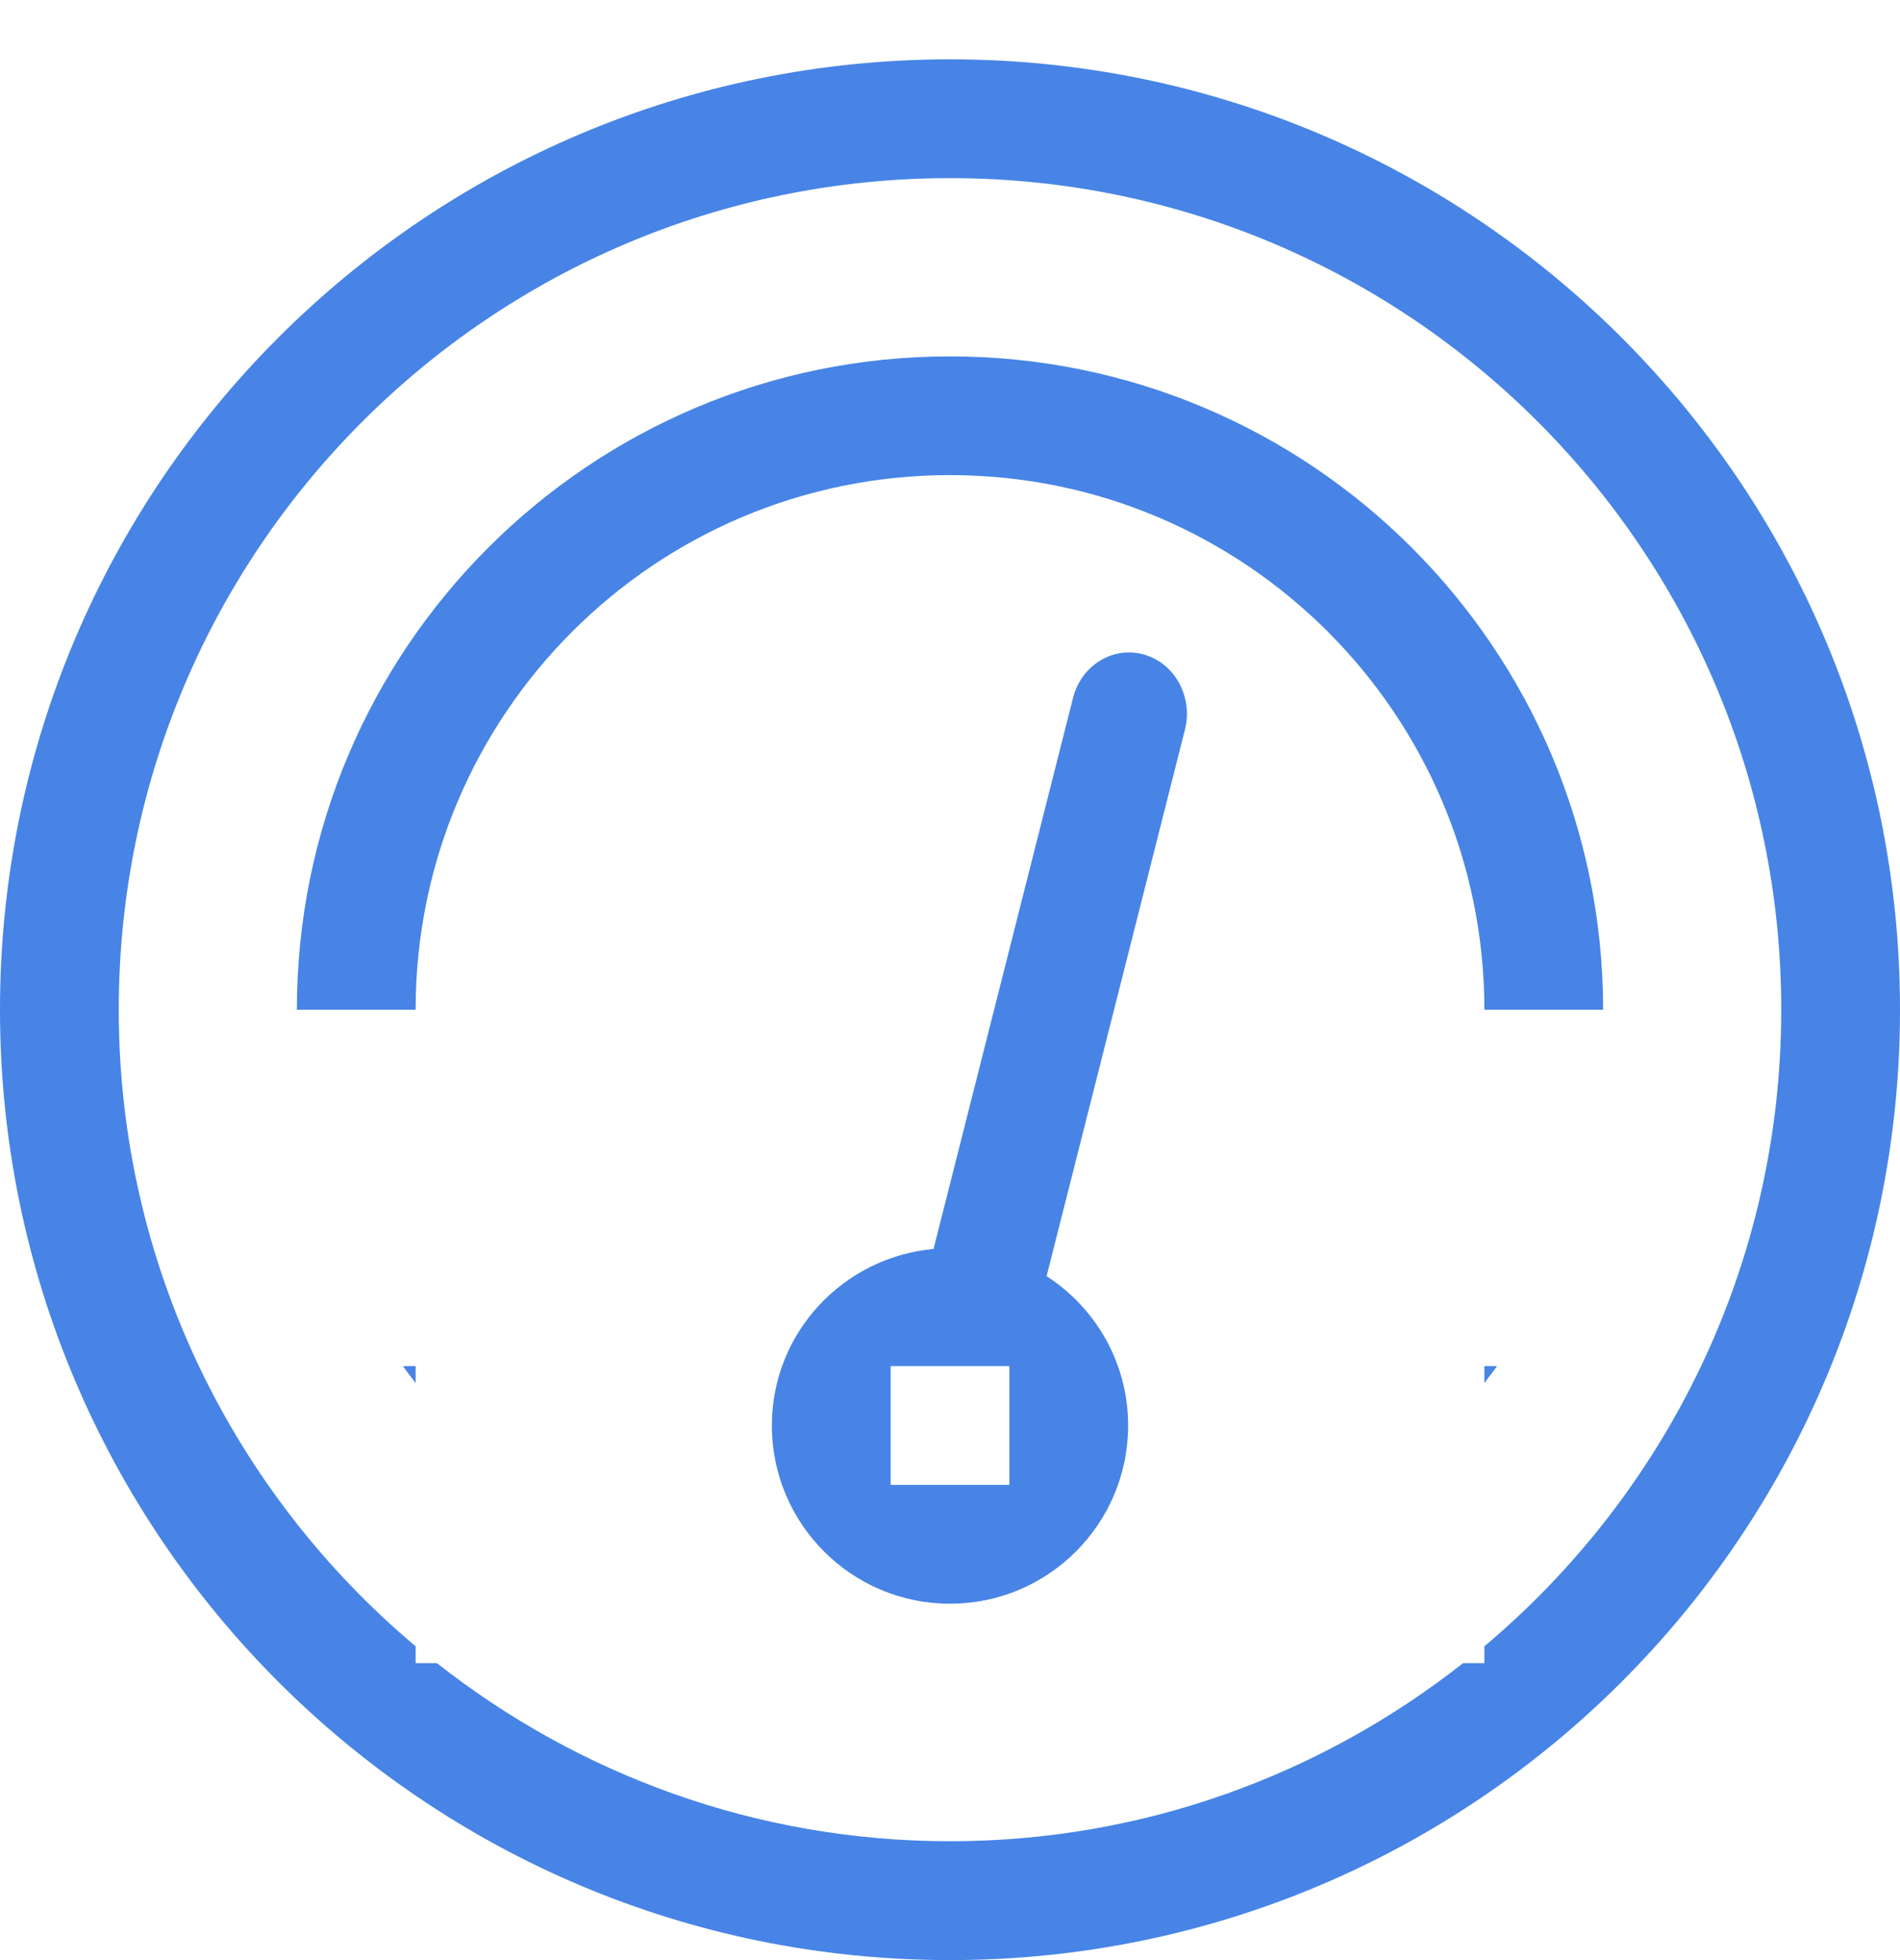<svg id="SvgjsSvg1000" xmlns="http://www.w3.org/2000/svg" version="1.1" xmlns:xlink="http://www.w3.org/1999/xlink" xmlns:svgjs="http://svgjs.com/svgjs" width="32" height="33" viewBox="0 0 32 33"><title>Rounded Rectangle 13</title><desc>Created with Avocode.</desc><defs id="SvgjsDefs1001"></defs><path id="SvgjsPath1007" d="M506 713C497.163 713 490 705.836 490 697C490 688.163 497.163 680.999 506 680.999C514.836 680.999 522 688.163 522 697C522 705.836 514.836 713 506 713ZM506 682.999C498.268 682.999 492 689.268 492 697C492 701.303 493.945 705.148 497 707.717L497 708L497.358 708C499.739 709.873 502.735 710.999 506 710.999C509.264 710.999 512.261 709.873 514.642 708L515 708L515 707.717C518.055 705.148 520 701.303 520 697C520 689.268 513.732 682.999 506 682.999ZM515 697C515 692.029 510.97 687.999 506 687.999C501.029 687.999 497 692.029 497 697L495 697C495 690.924 499.925 686 506 686C512.075 686 517 690.924 517 697ZM505.723 701.027L508.072 691.75C508.212 691.199 508.747 690.872 509.267 691.02C509.788 691.167 510.096 691.734 509.957 692.284L507.627 701.485C508.452 702.019 509 702.944 509 704C509 705.656 507.656 707 506 707C504.343 707 503 705.656 503 704C503 702.438 504.198 701.169 505.723 701.027ZM505 704.999L507 704.999L507 702.999L505 702.999ZM497 703.286C496.931 703.188 496.852 703.099 496.787 702.999L497 702.999ZM515.212 702.999L515 702.999L515 703.286C515.068 703.188 515.147 703.099 515.212 702.999Z " fill="#4784e6" fill-opacity="1" transform="matrix(1,0,0,1,-490,-680)"></path></svg>
